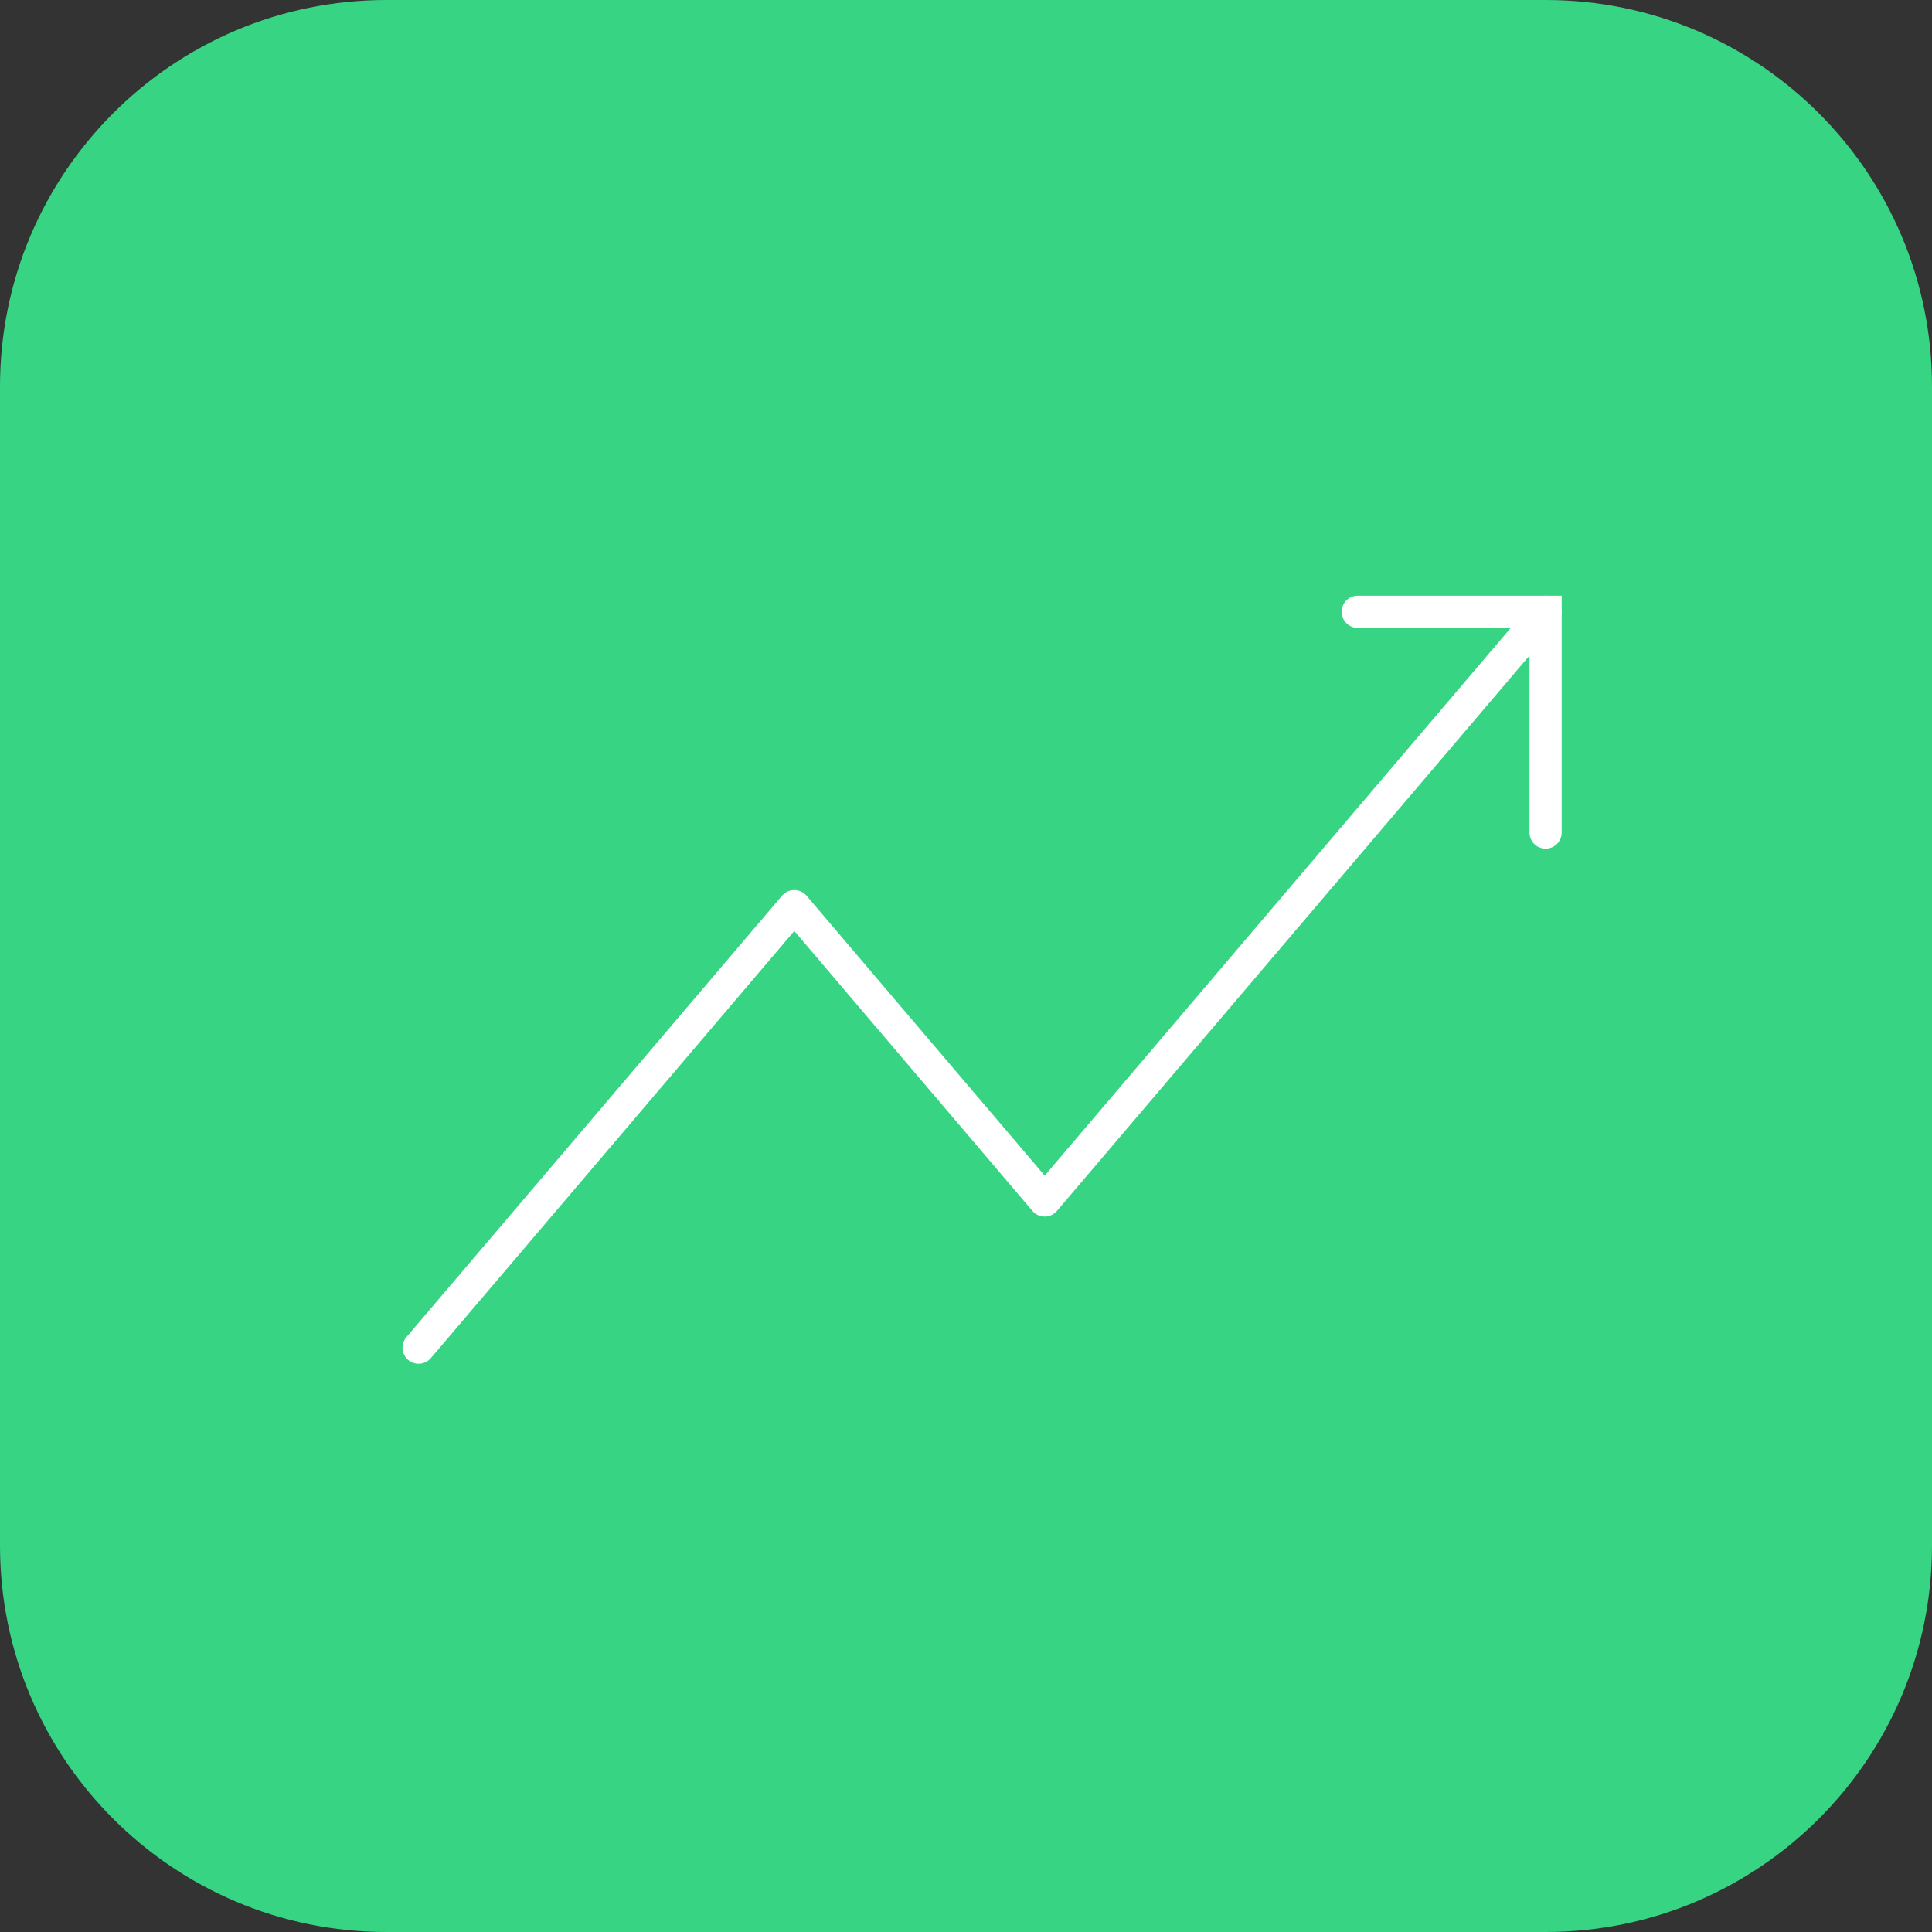 <?xml version="1.0" encoding="UTF-8"?> <svg xmlns="http://www.w3.org/2000/svg" width="60" height="60" viewBox="0 0 60 60" fill="none"><rect x="0" y="0" width="60" height="60" fill="#333333" stroke="none"/> <g clip-path="url(#clip0_218_20615)"> <path d="M48 0H12C5.373 0 0 5.373 0 12V48C0 54.627 5.373 60 12 60H48C54.627 60 60 54.627 60 48V12C60 5.373 54.627 0 48 0Z" fill="#37D483"></path> <path d="M13 41.853L24.667 28.141L32.444 37.282L48 19" stroke="white" stroke-linecap="round" stroke-linejoin="round"></path> <path d="M48 25.856V19H42.166" stroke="white" stroke-linecap="round"></path> </g> <defs> <clipPath id="clip0_218_20615"> <rect width="60" height="60" fill="white"></rect> </clipPath> </defs> </svg> 